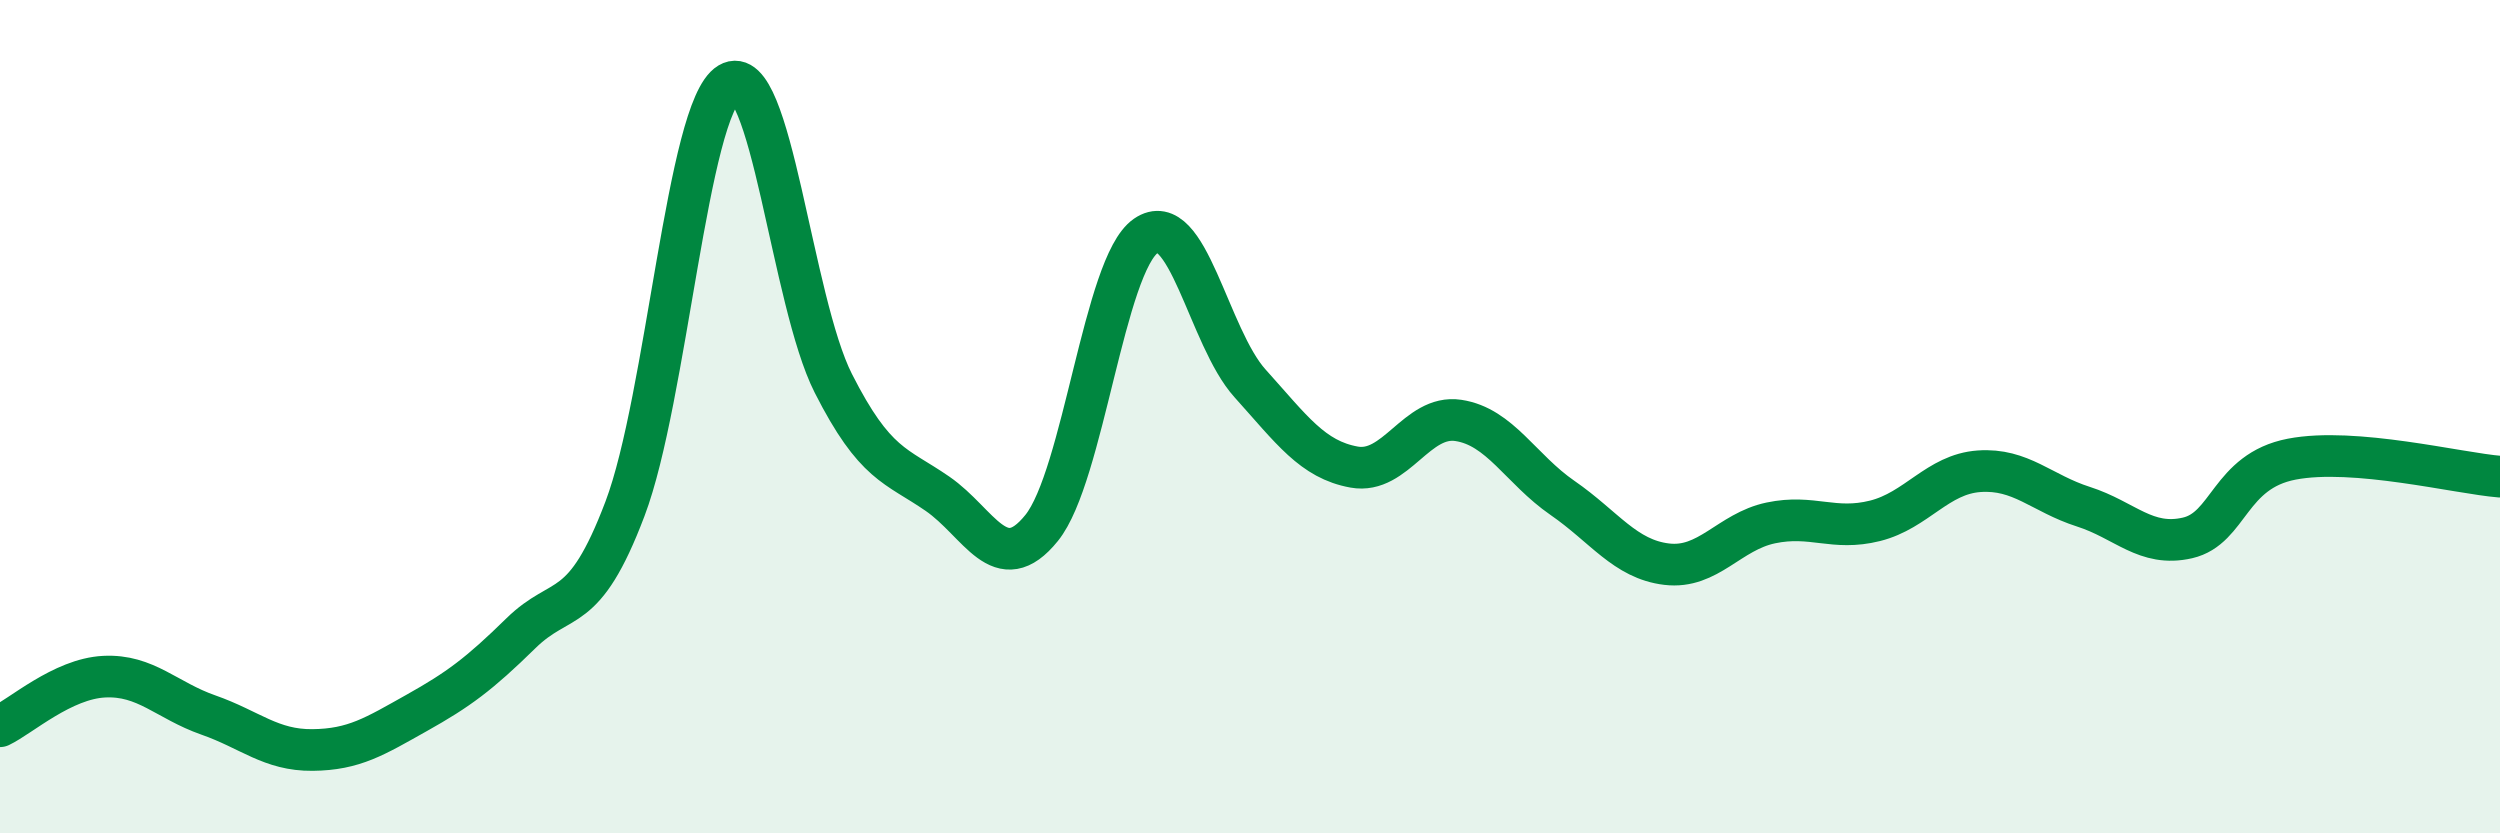 
    <svg width="60" height="20" viewBox="0 0 60 20" xmlns="http://www.w3.org/2000/svg">
      <path
        d="M 0,17.43 C 0.5,17.19 1.5,16.29 2.5,16.24 C 3.5,16.19 4,16.81 5,17.16 C 6,17.51 6.5,18.01 7.5,18 C 8.5,17.99 9,17.67 10,17.11 C 11,16.55 11.5,16.18 12.5,15.2 C 13.5,14.22 14,14.85 15,12.21 C 16,9.57 16.5,2.6 17.5,2 C 18.5,1.4 19,7.23 20,9.2 C 21,11.17 21.5,11.16 22.5,11.85 C 23.5,12.54 24,13.91 25,12.67 C 26,11.43 26.5,6.35 27.5,5.66 C 28.5,4.97 29,8.09 30,9.2 C 31,10.31 31.5,11.03 32.5,11.21 C 33.5,11.39 34,9.94 35,10.09 C 36,10.24 36.5,11.26 37.5,11.95 C 38.5,12.64 39,13.42 40,13.54 C 41,13.66 41.5,12.76 42.5,12.55 C 43.5,12.34 44,12.75 45,12.5 C 46,12.25 46.5,11.38 47.5,11.31 C 48.5,11.24 49,11.84 50,12.16 C 51,12.48 51.5,13.14 52.5,12.91 C 53.5,12.68 53.5,11.31 55,11.02 C 56.5,10.73 59,11.36 60,11.44L60 20L0 20Z"
        fill="#008740"
        opacity="0.1"
        stroke-linecap="round"
        stroke-linejoin="round"
      />
      <path
        d="M 0,17.43 C 0.5,17.19 1.5,16.29 2.5,16.24 C 3.5,16.19 4,16.81 5,17.16 C 6,17.51 6.5,18.01 7.5,18 C 8.5,17.99 9,17.67 10,17.11 C 11,16.55 11.5,16.18 12.5,15.2 C 13.5,14.22 14,14.85 15,12.21 C 16,9.57 16.5,2.6 17.5,2 C 18.5,1.4 19,7.23 20,9.2 C 21,11.17 21.5,11.16 22.5,11.85 C 23.5,12.54 24,13.91 25,12.67 C 26,11.43 26.5,6.35 27.5,5.66 C 28.5,4.97 29,8.09 30,9.2 C 31,10.31 31.5,11.03 32.5,11.21 C 33.5,11.39 34,9.94 35,10.09 C 36,10.24 36.5,11.26 37.5,11.95 C 38.5,12.64 39,13.42 40,13.54 C 41,13.66 41.5,12.76 42.5,12.55 C 43.5,12.34 44,12.75 45,12.5 C 46,12.25 46.5,11.38 47.5,11.31 C 48.5,11.24 49,11.84 50,12.16 C 51,12.48 51.5,13.14 52.5,12.91 C 53.5,12.68 53.5,11.31 55,11.02 C 56.5,10.73 59,11.36 60,11.44"
        stroke="#008740"
        stroke-width="1"
        fill="none"
        stroke-linecap="round"
        stroke-linejoin="round"
      />
    </svg>
  